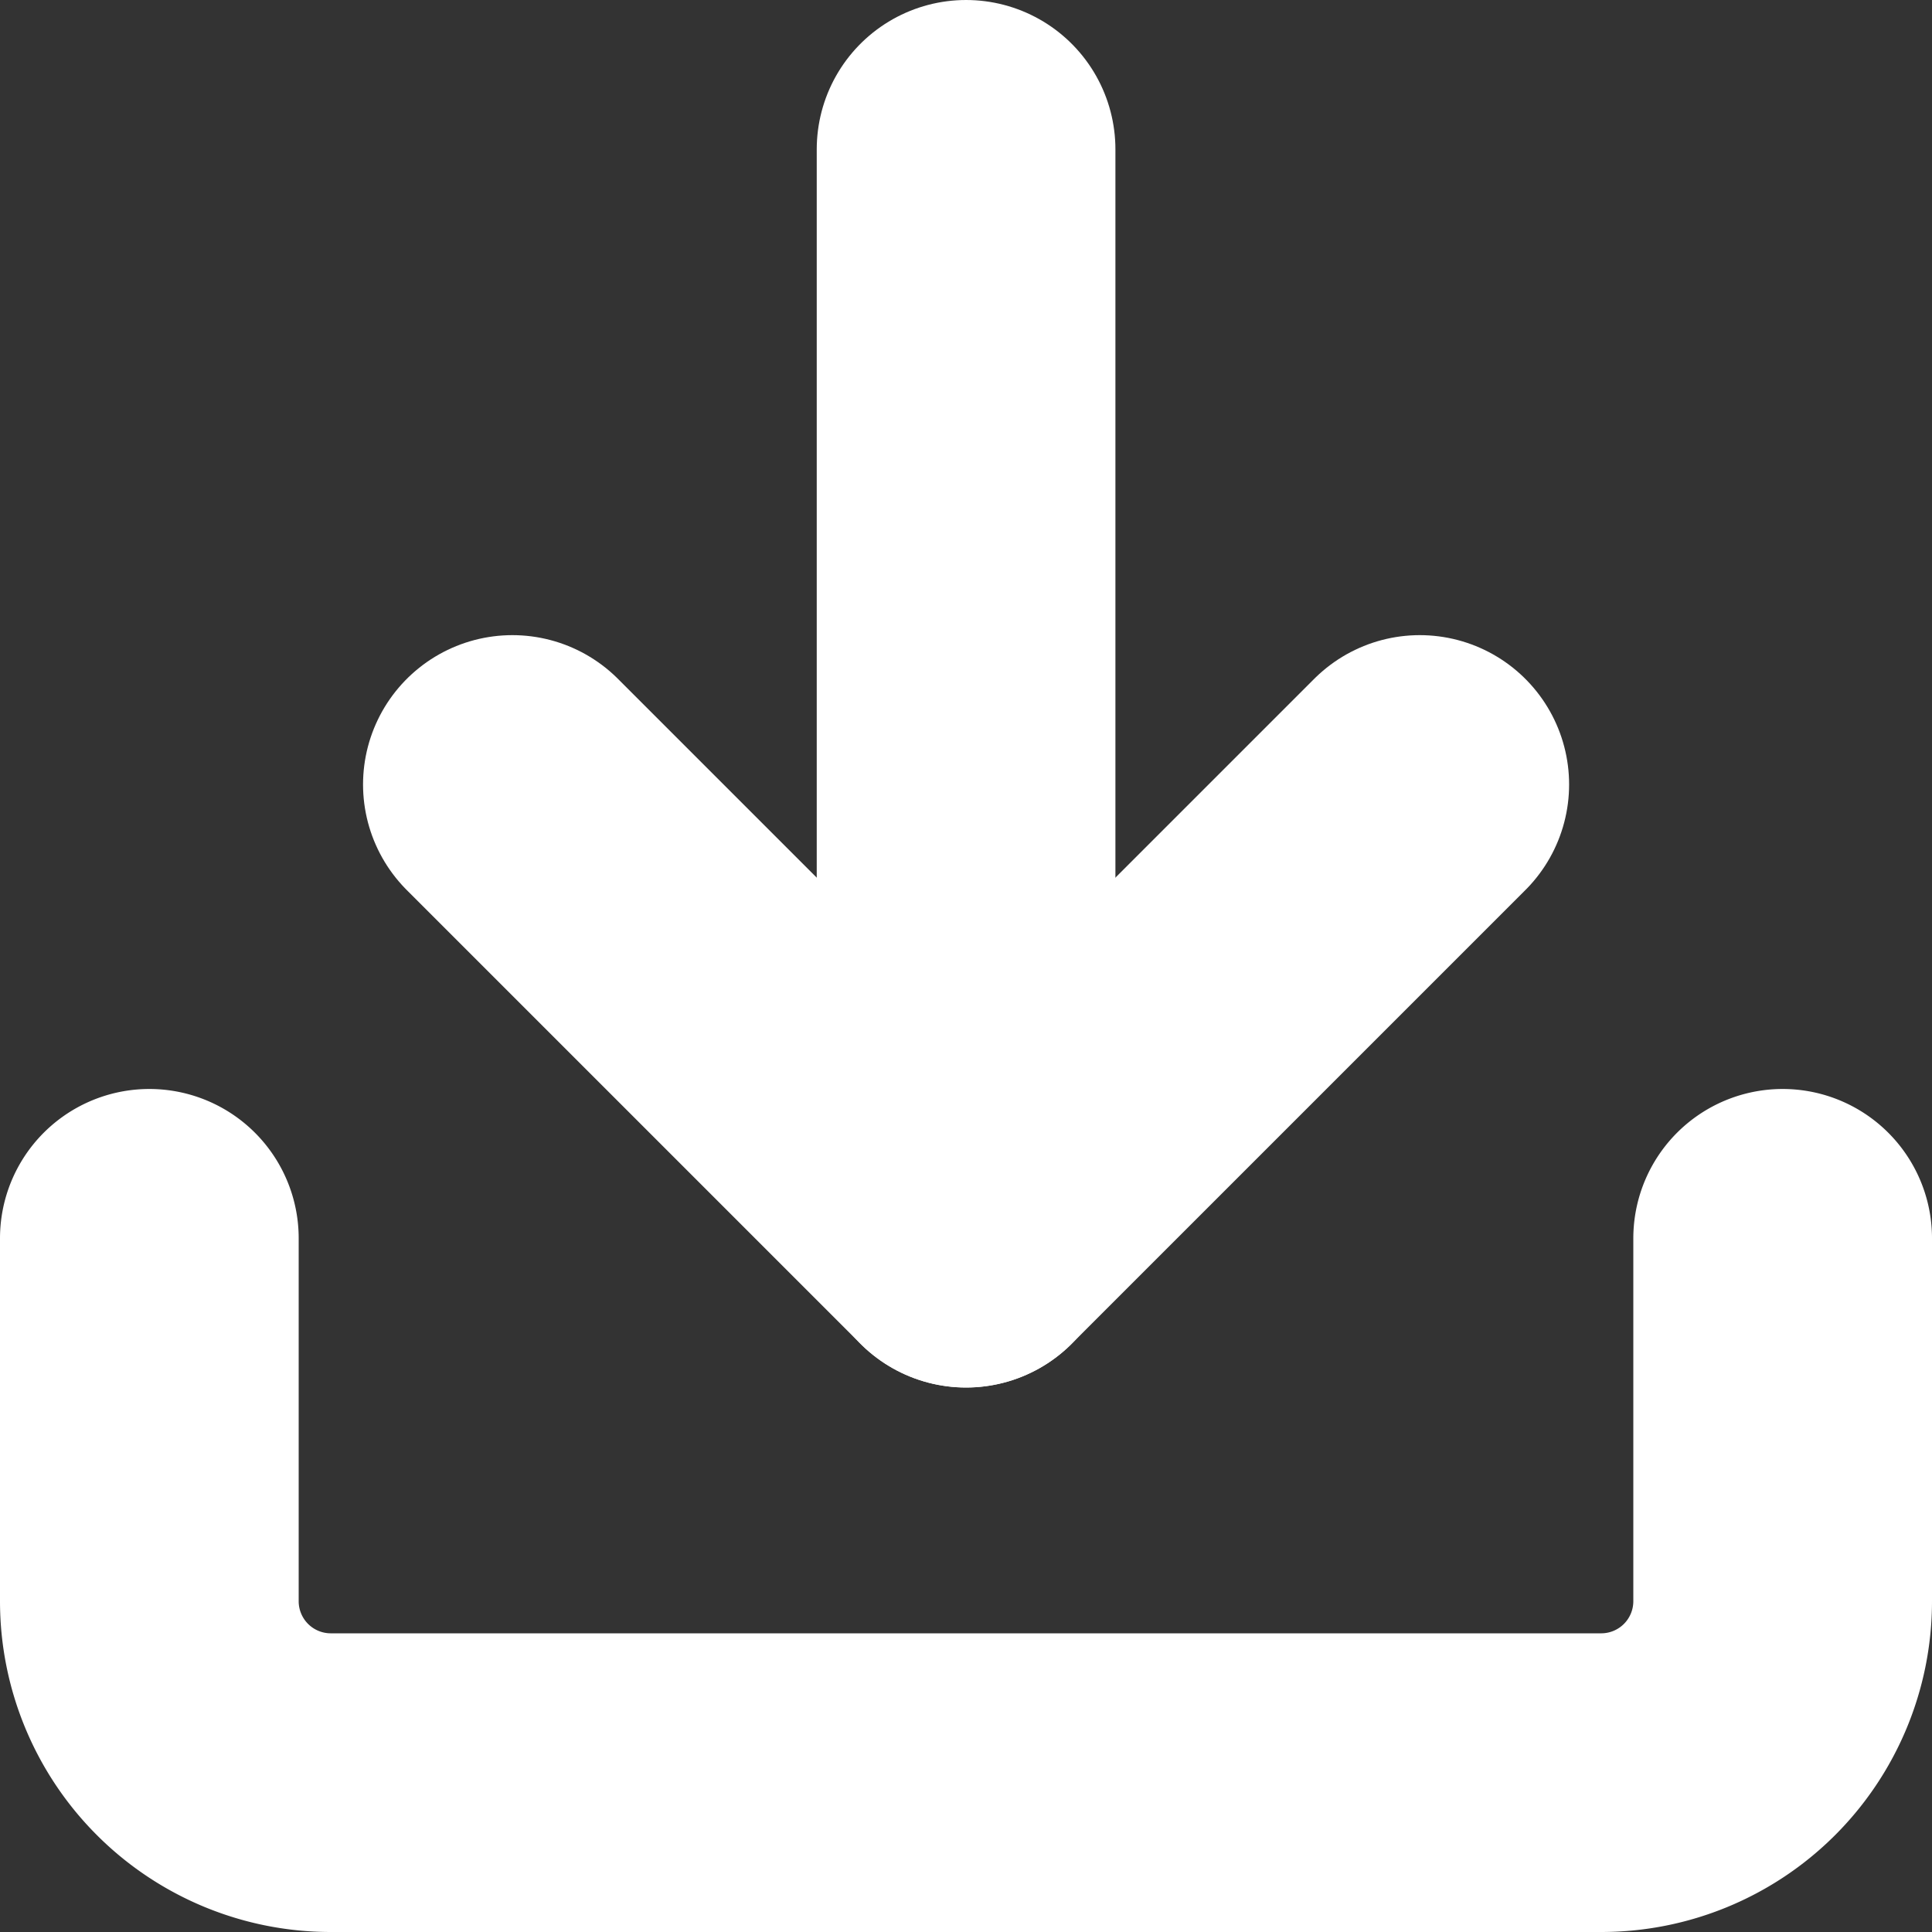 <svg xmlns="http://www.w3.org/2000/svg" width="12.937" height="12.937" viewBox="0 0 12.937 12.937">
  <rect x="0" y="0" width="12.937" height="12.937" fill="#333333" stroke="none"/>
  <g id="Raggruppa_3372" data-name="Raggruppa 3372" transform="translate(1 1)">
    <path id="Tracciato_11941" data-name="Tracciato 11941" d="M15.437,22.5v2.43a1.215,1.215,0,0,1-1.215,1.215H5.715A1.215,1.215,0,0,1,4.5,24.93V22.5" transform="translate(-4.5 -15.208)" fill="none" stroke="#fff" stroke-linecap="round" stroke-linejoin="round" stroke-width="2"/>
    <path id="Tracciato_11942" data-name="Tracciato 11942" d="M10.5,15l3.038,3.038L16.576,15" transform="translate(-8.069 -10.747)" fill="none" stroke="#fff" stroke-linecap="round" stroke-linejoin="round" stroke-width="2"/>
    <path id="Tracciato_11943" data-name="Tracciato 11943" d="M18,11.791V4.5" transform="translate(-12.531 -4.5)" fill="none" stroke="#fff" stroke-linecap="round" stroke-linejoin="round" stroke-width="2"/>
  </g>
</svg>
